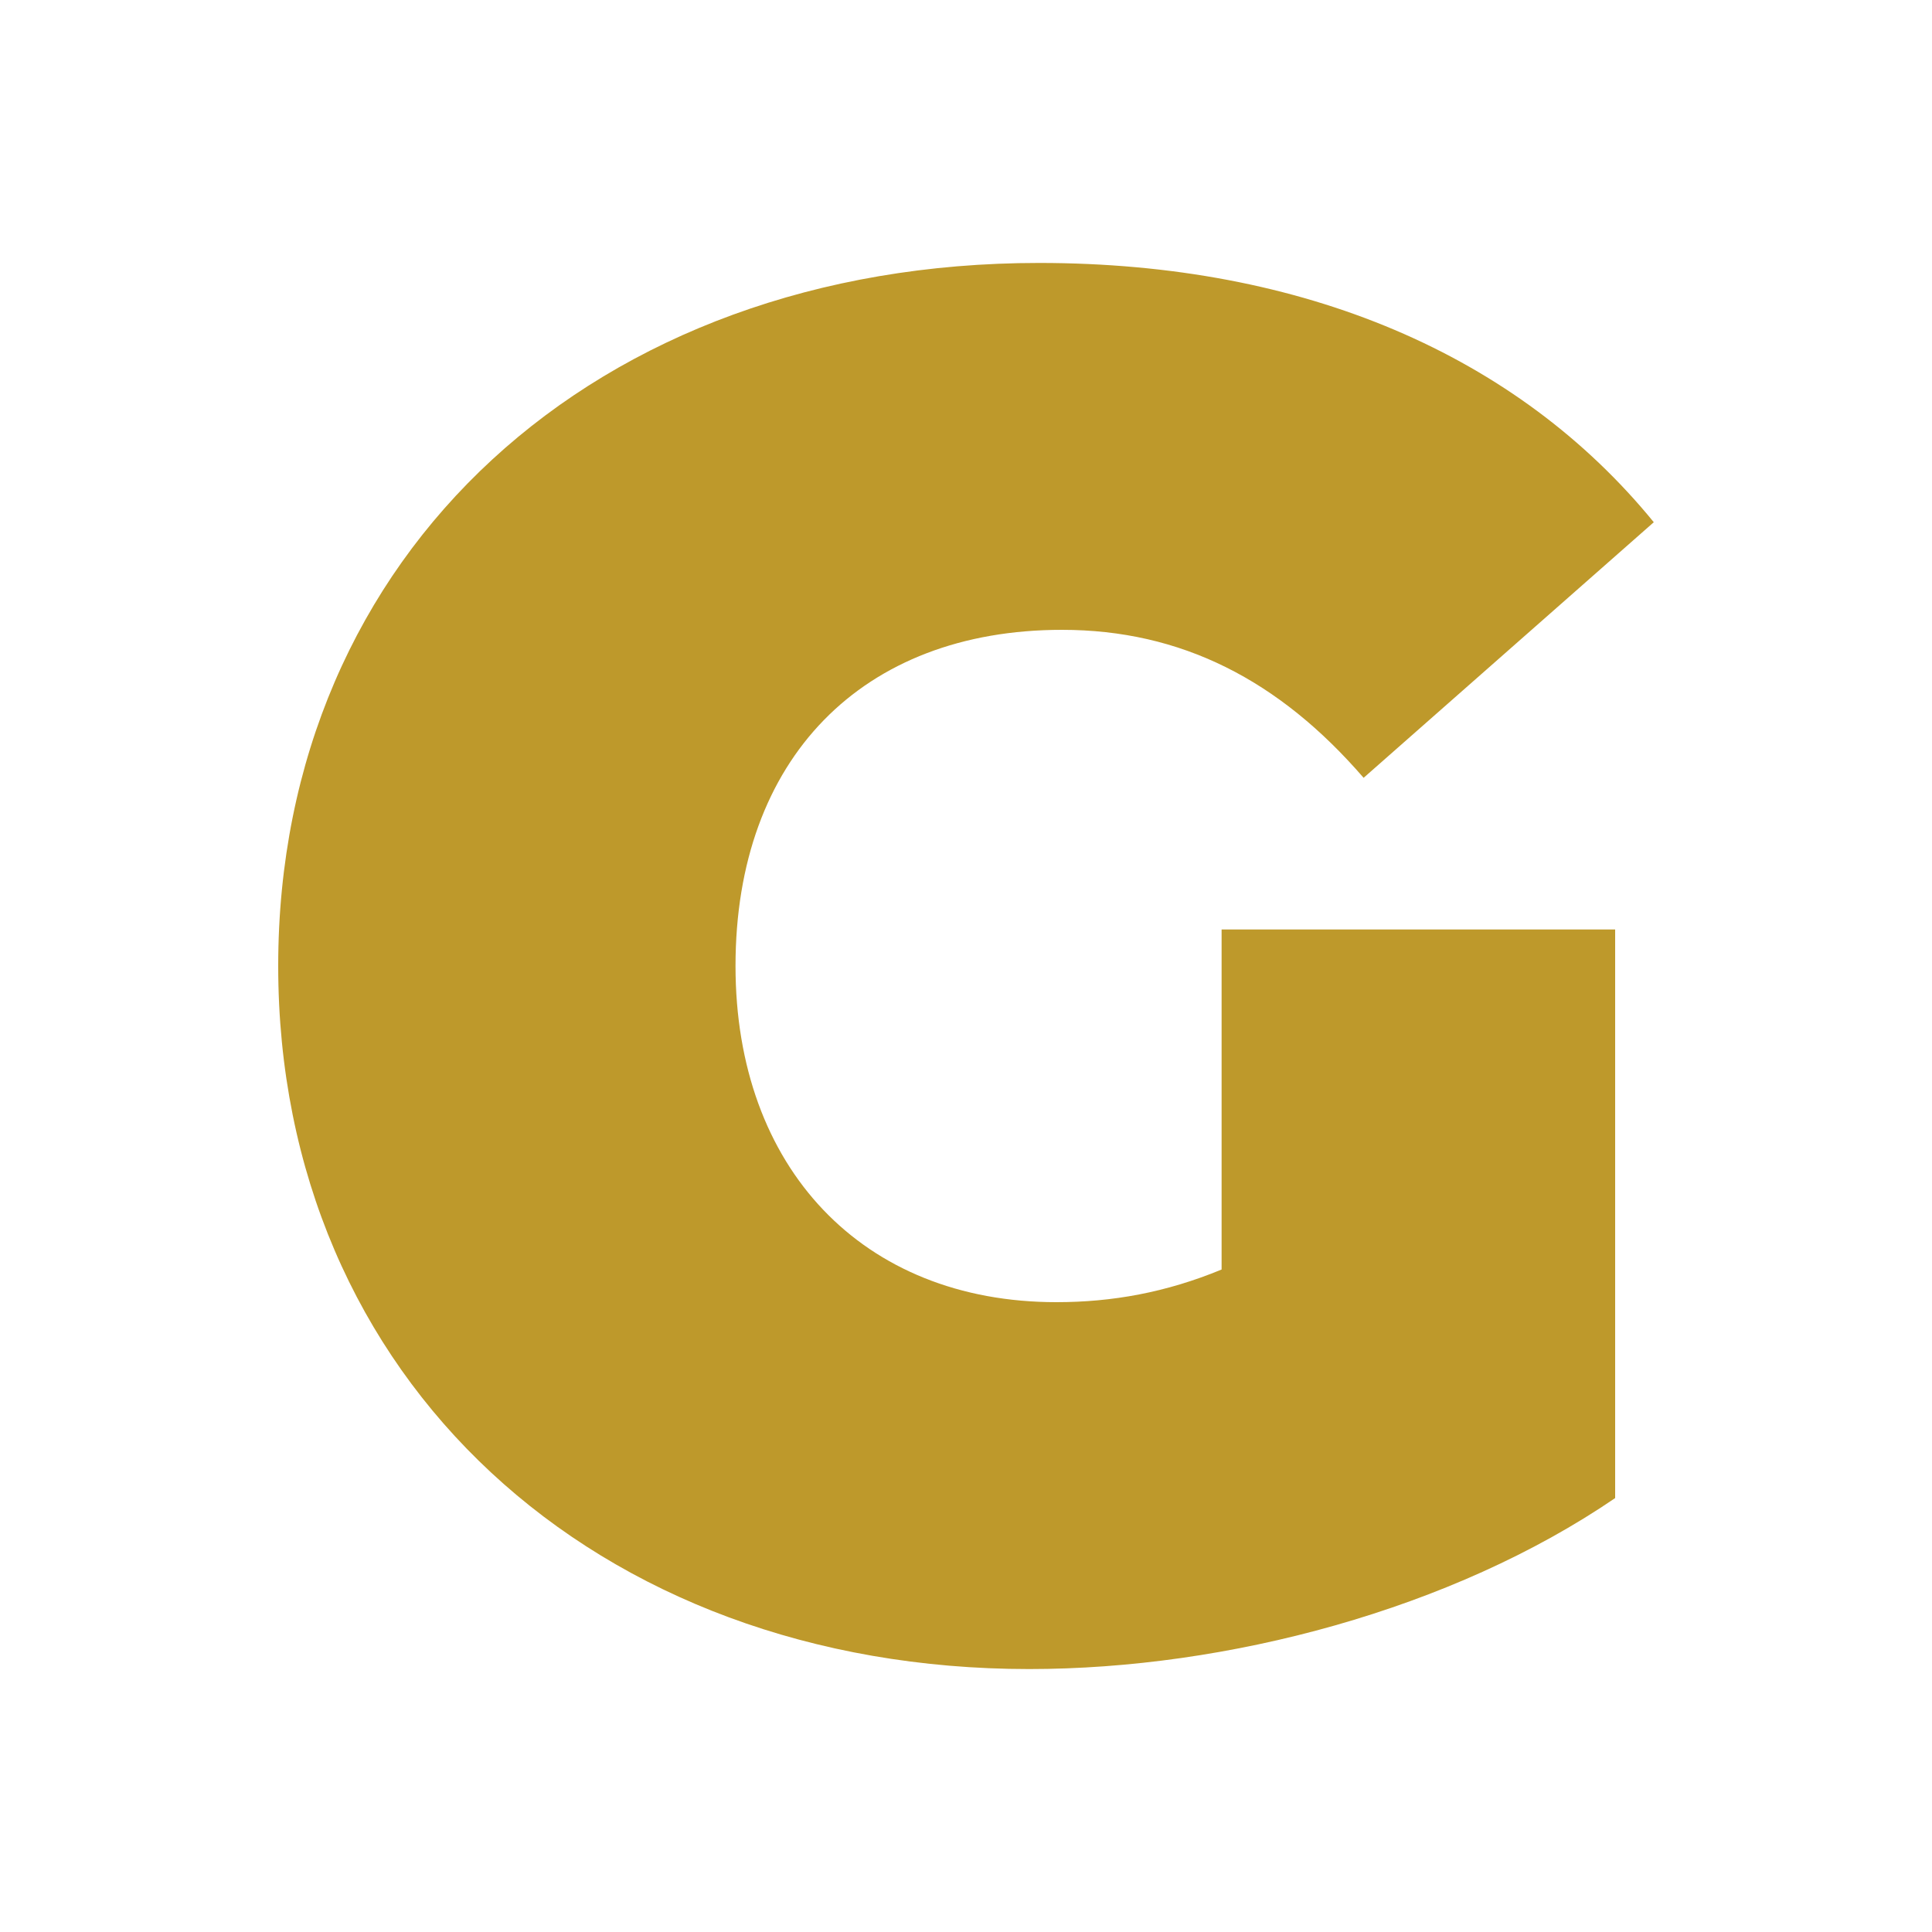 <?xml version="1.0" encoding="utf-8"?>
<!-- Generator: Adobe Illustrator 27.8.0, SVG Export Plug-In . SVG Version: 6.00 Build 0)  -->
<svg version="1.1" id="Ebene_1" xmlns="http://www.w3.org/2000/svg" xmlns:xlink="http://www.w3.org/1999/xlink" x="0px" y="0px"
	 viewBox="0 0 1000 1000" style="enable-background:new 0 0 1000 1000;" xml:space="preserve">
<style type="text/css">
	.st0{fill:#BE992B;}
</style>
<g>
	<path class="st0" d="M632.2,481.1h203.8v294.3c-84.5,57.7-200.9,88.5-303.3,88.5C308.1,863.9,144,713.8,144,500
		c0-213.8,164.1-363.9,393.8-363.9c137.2,0,247.6,47.7,318.2,134.2L705.8,402.6c-43.8-50.7-94.5-76.6-156.1-76.6
		c-103.4,0-169,66.6-169,174c0,104.4,65.6,174,166.1,174c28.8,0,56.7-5,85.5-16.9V481.1z"/>
</g>
</svg>

